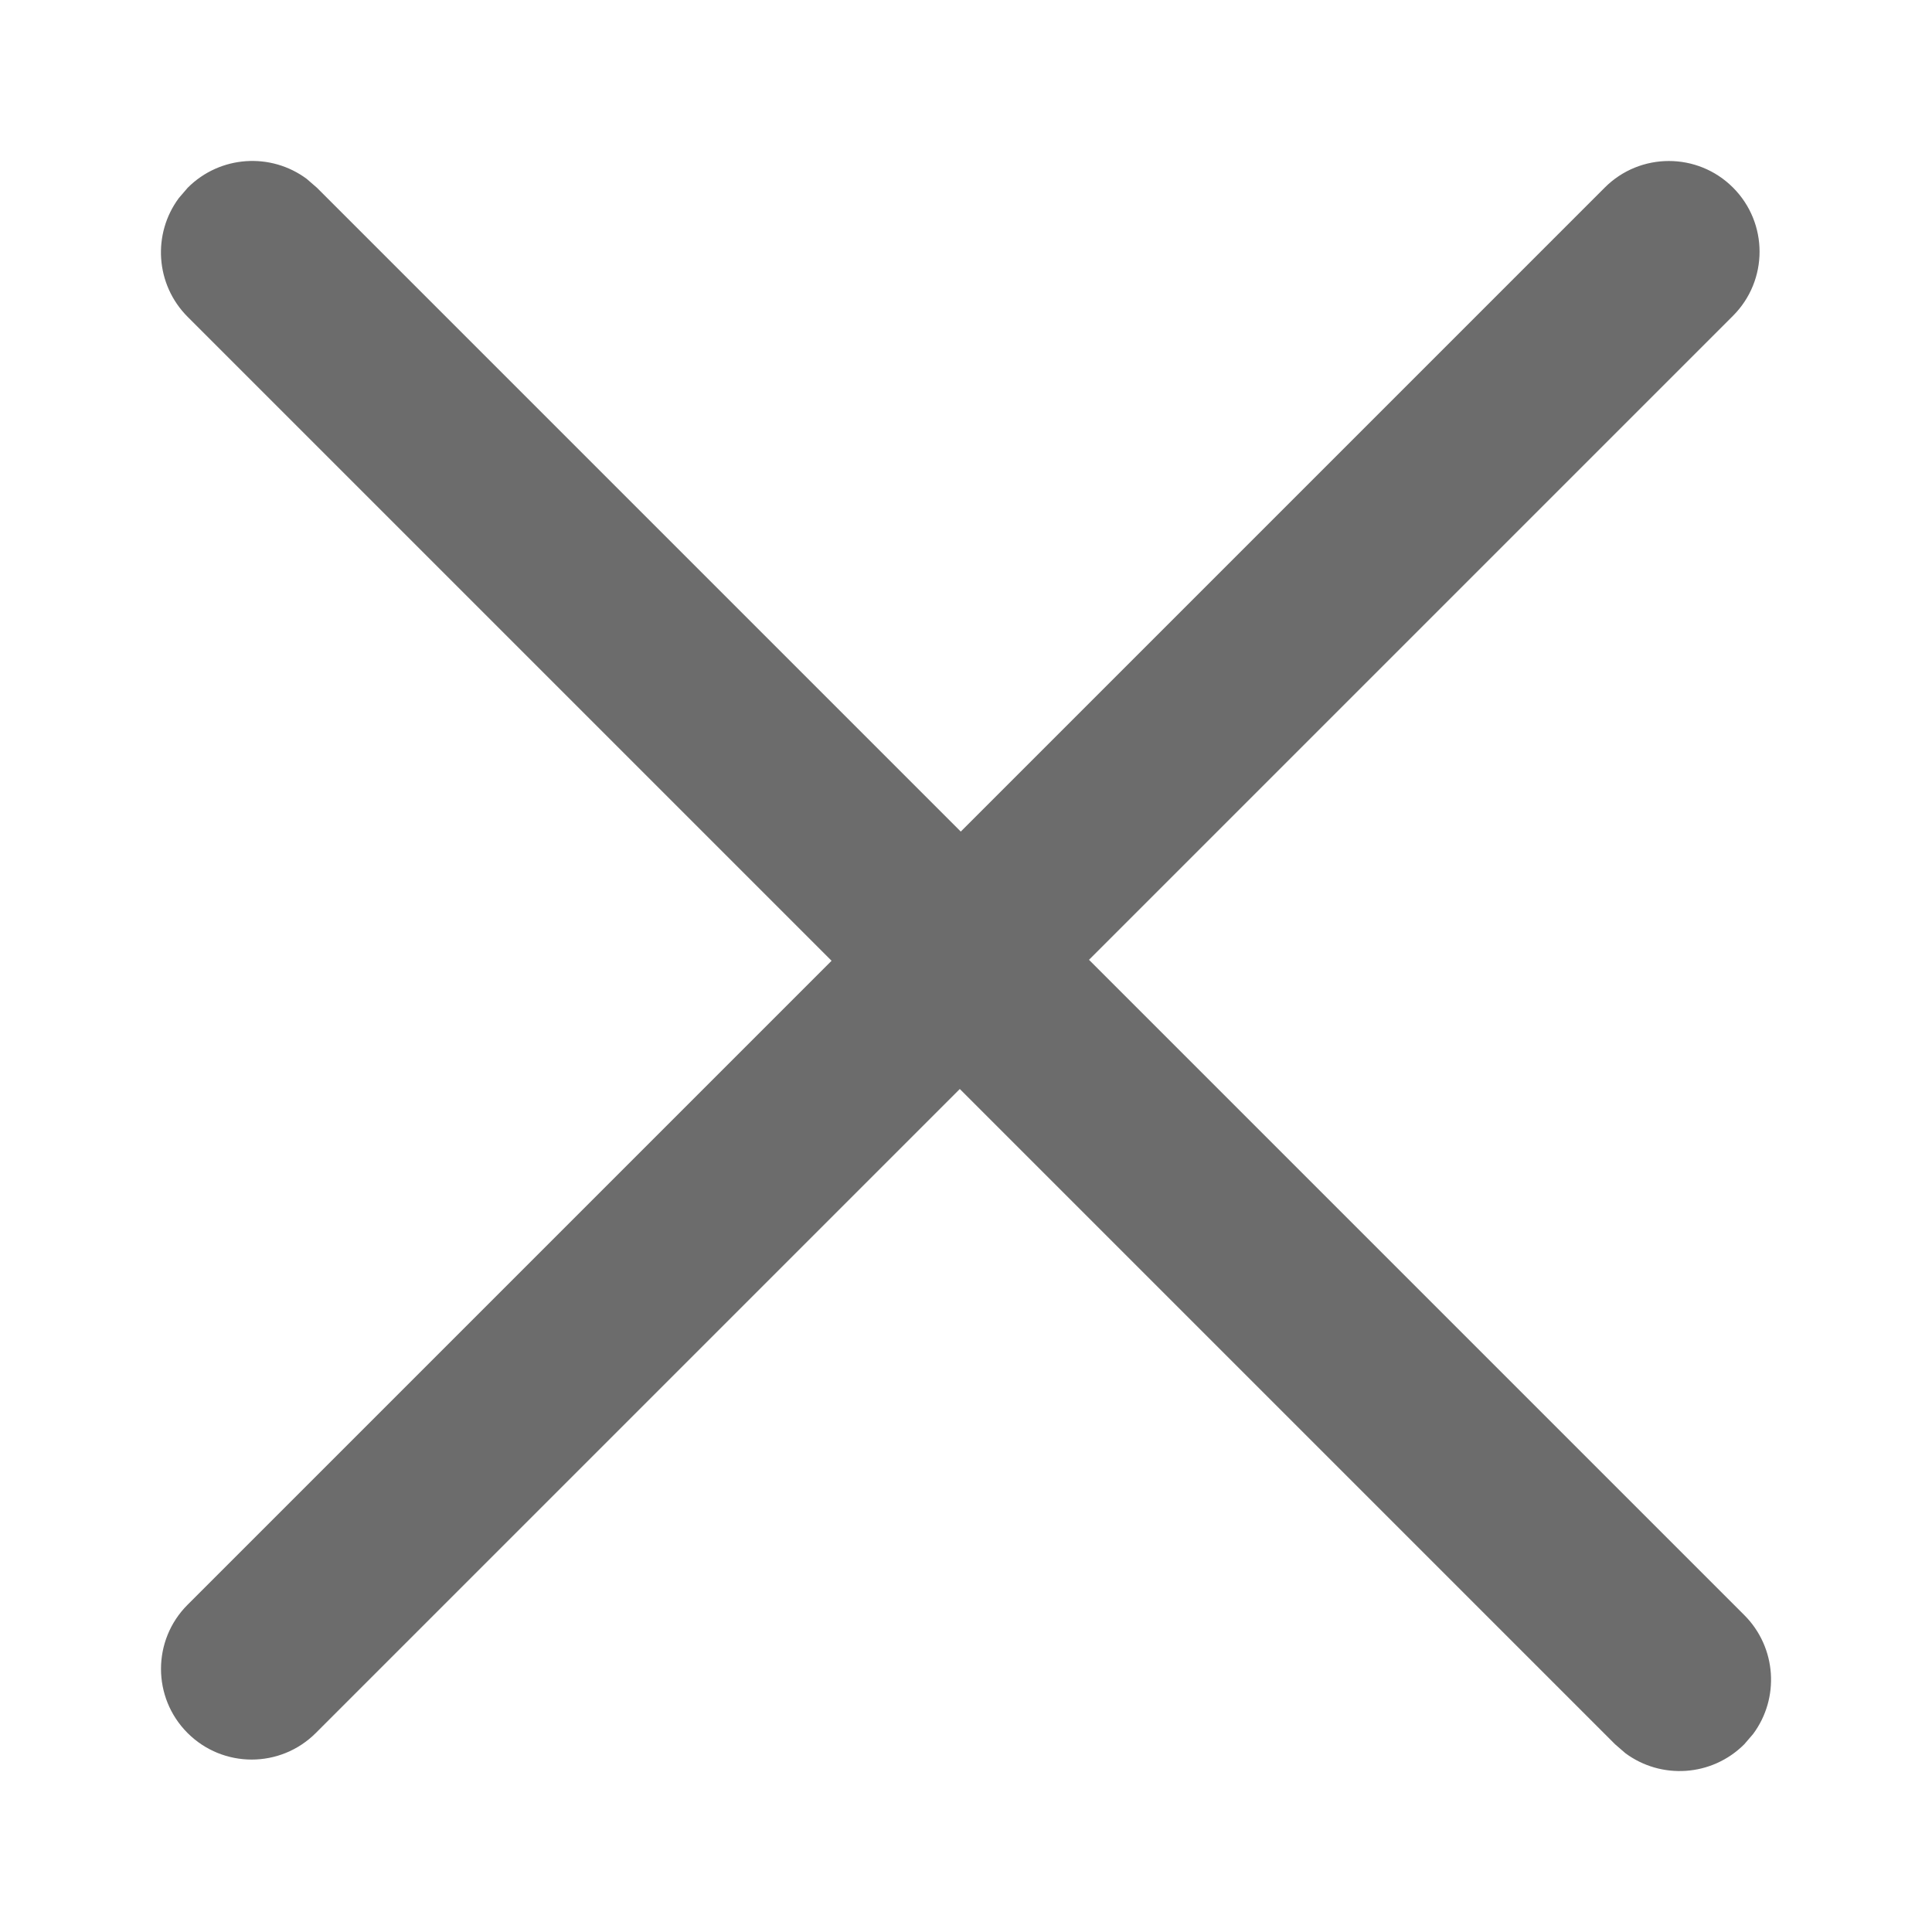 <svg xmlns="http://www.w3.org/2000/svg" width="24" height="24" viewBox="0 0 24 24">
    <path fill="#6C6C6C" fill-rule="evenodd" d="M2.222 2.46l.11-.128c.403-.403 1.034-.44 1.478-.11l.127.11 7.998 7.998 8-8c.44-.44 1.153-.44 1.593 0 .44.44.44 1.153 0 1.593l-8 8 8.14 8.14c.403.403.44 1.033.11 1.477l-.11.128c-.403.403-1.034.44-1.478.11l-.127-.11-8.14-8.14-8 8c-.44.44-1.153.44-1.593 0-.44-.44-.44-1.153 0-1.593l8-8-7.998-7.998c-.403-.403-.44-1.033-.11-1.477l.11-.128-.11.128z"/>
</svg>
